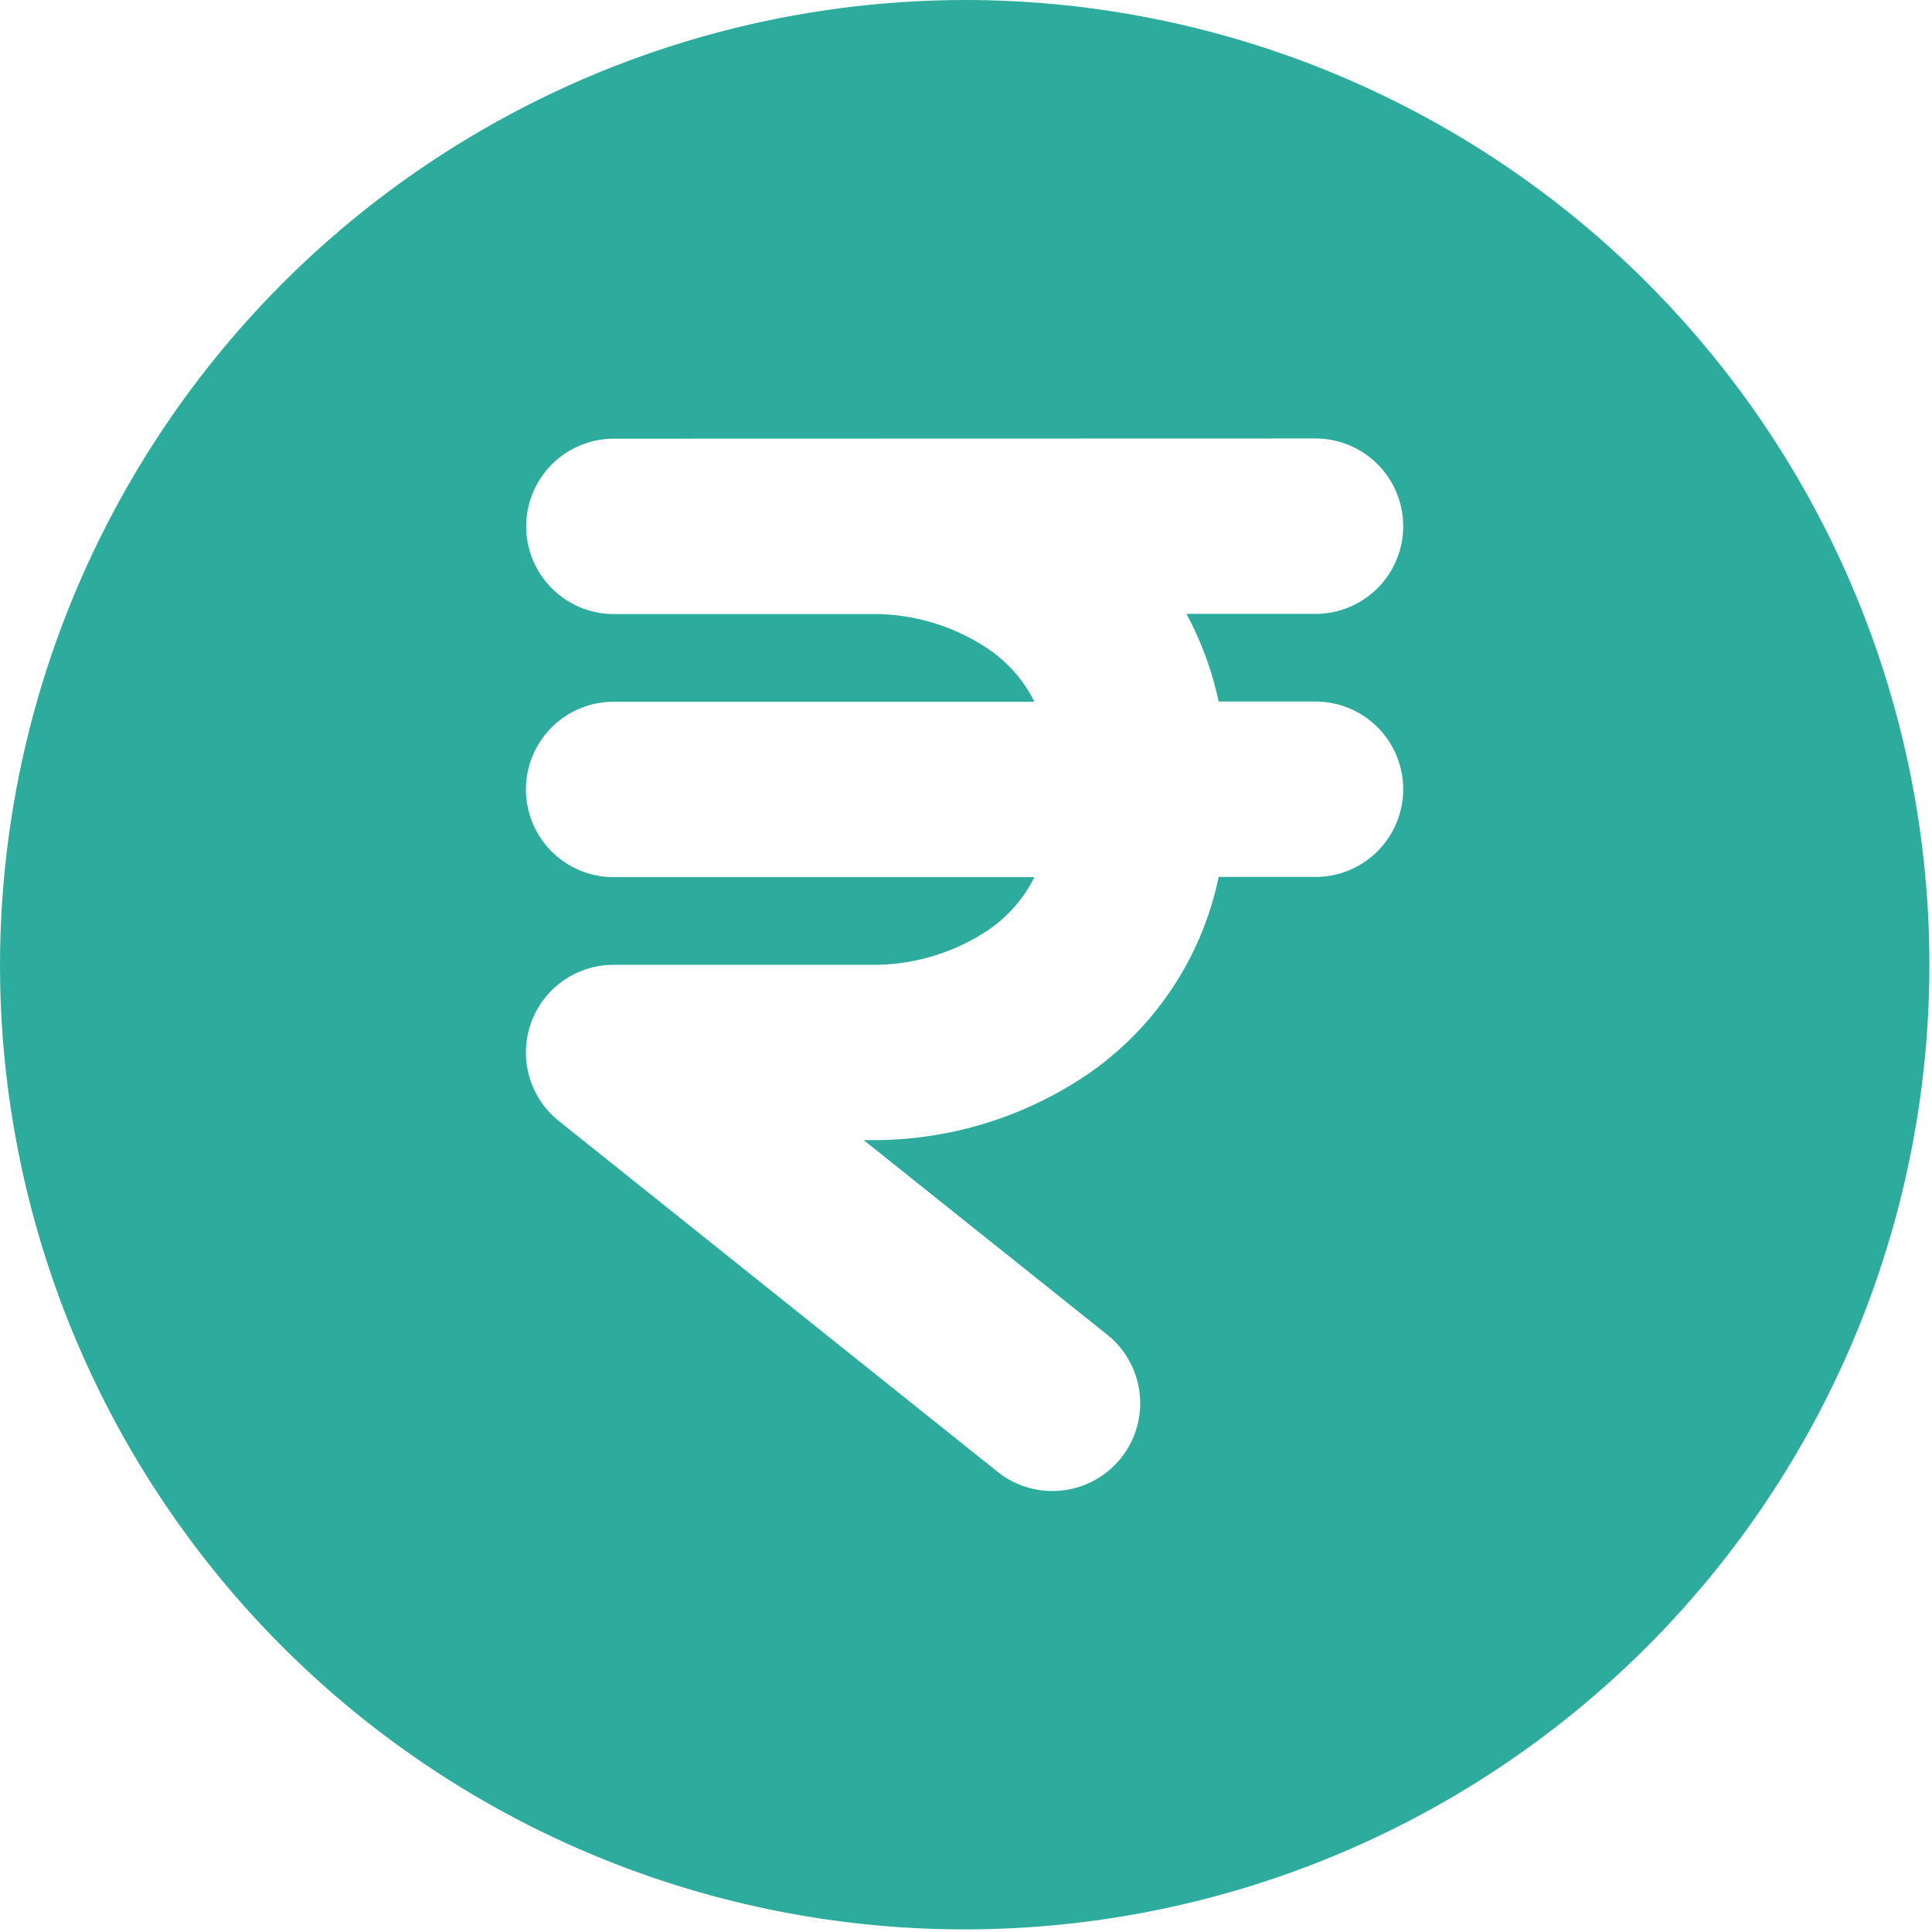 <svg xmlns="http://www.w3.org/2000/svg" xmlns:xlink="http://www.w3.org/1999/xlink" width="31" height="31" viewBox="0 0 31 31">
  <defs>
    <clipPath id="clip-path">
      <circle id="Ellipse_96" data-name="Ellipse 96" cx="15.5" cy="15.5" r="15.5" fill="#2dac9e"/>
    </clipPath>
  </defs>
  <g id="Mask_Group_7" data-name="Mask Group 7" clip-path="url(#clip-path)">
    <path id="rupee-circle-svgrepo-com" d="M1.818,17.3A15.479,15.479,0,1,1,17.3,32.776,15.479,15.479,0,0,1,1.818,17.3Zm9.85-8.443a1.407,1.407,0,0,0,0,2.814H15.89a3.3,3.3,0,0,1,1.815.58,2.218,2.218,0,0,1,.711.827H11.664a1.407,1.407,0,0,0,0,2.814h6.752a2.223,2.223,0,0,1-.709.827,3.31,3.31,0,0,1-1.817.58H11.664a1.407,1.407,0,0,0-.879,2.506l7.04,5.629a1.408,1.408,0,0,0,1.759-2.2l-3.908-3.122h.211A6.117,6.117,0,0,0,19.349,19a5.1,5.1,0,0,0,2.023-3.111h1.554a1.407,1.407,0,0,0,0-2.814H21.372a5.361,5.361,0,0,0-.516-1.407h2.07a1.407,1.407,0,0,0,0-2.814Z" transform="translate(-1.818 -1.818)" fill="#2dac9e" fill-rule="evenodd"/>
  </g>
</svg>
